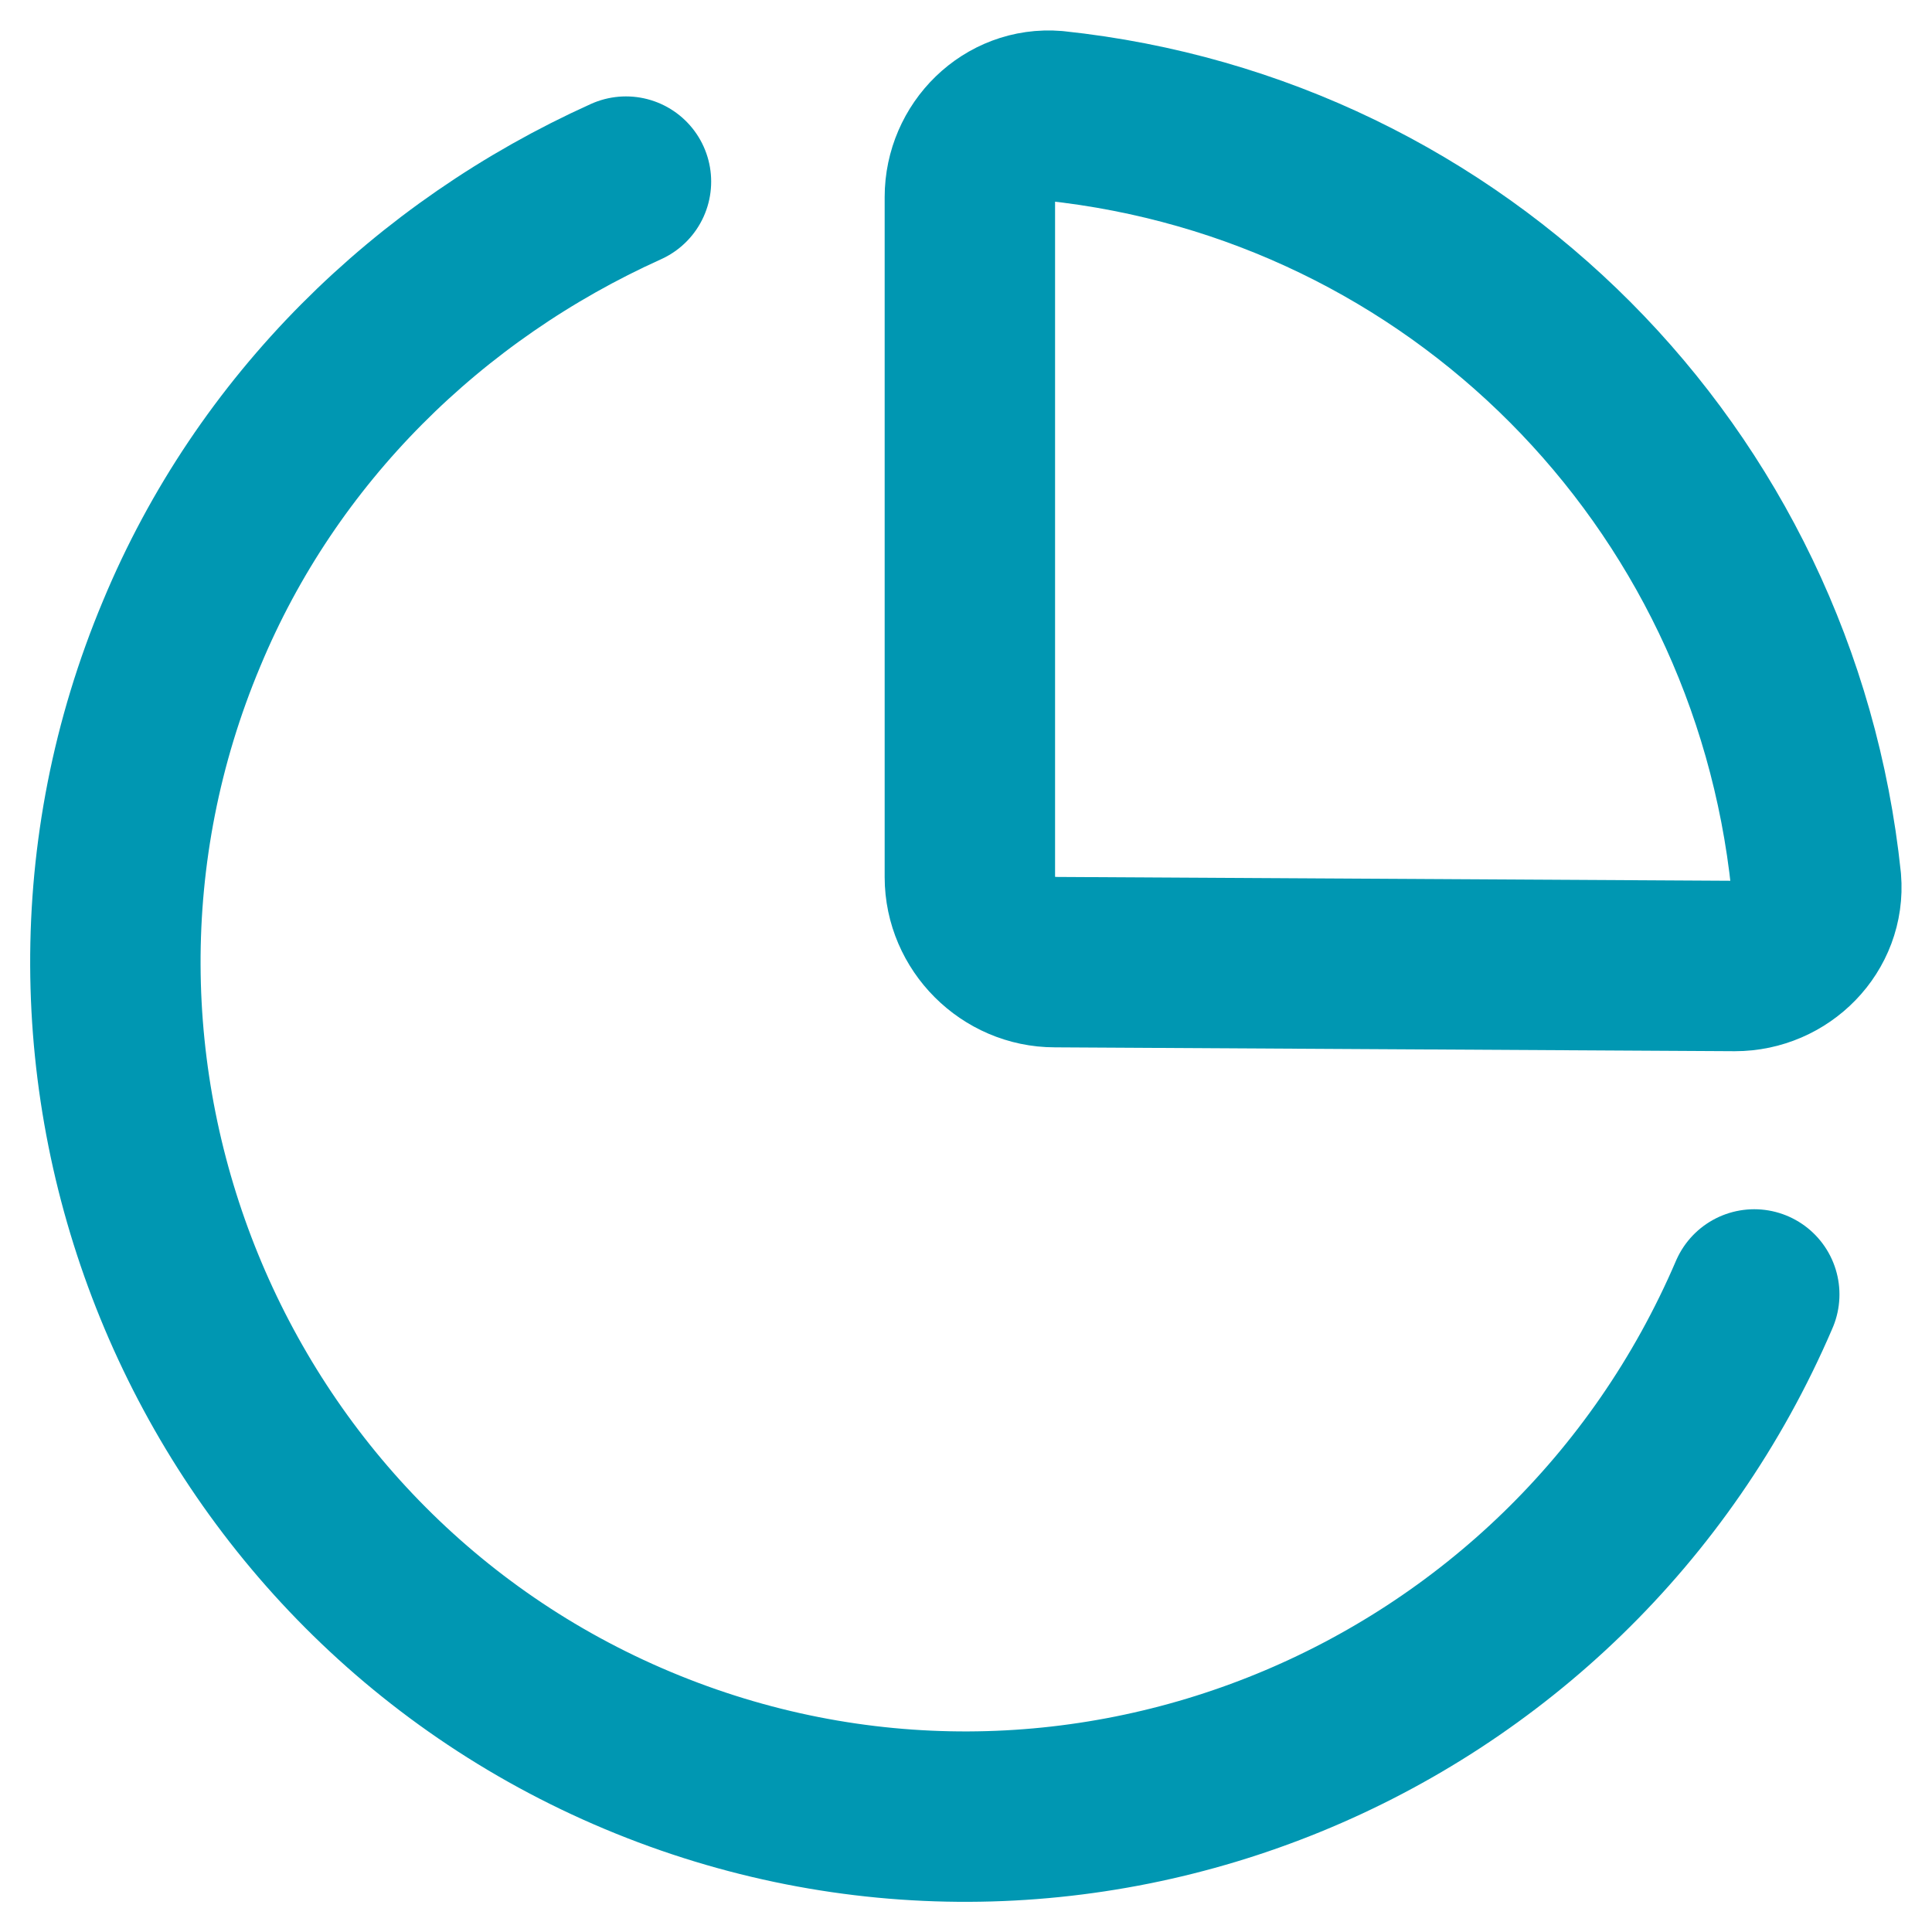 <?xml version="1.0" encoding="UTF-8"?>
<svg xmlns="http://www.w3.org/2000/svg" xmlns:xlink="http://www.w3.org/1999/xlink" version="1.1" id="Ebene_1" x="0px" y="0px" viewBox="0 0 50 50" style="enable-background:new 0 0 50 50;" xml:space="preserve">
<style type="text/css">
	.st0{fill:none;stroke:#0097B2;stroke-width:4.41;stroke-linecap:round;stroke-linejoin:round;}
</style>
<path class="st0" d="M44.9,25c1.2,0,2.2-1,2.1-2.2C45.9,12.3,37.7,4.1,27.3,3c-1.2-0.1-2.2,0.9-2.2,2.1v17.6c0,1.2,1,2.2,2.2,2.2  L44.9,25z"></path>
<path class="st0" d="M45.4,33.5C40.6,44.7,27.7,50,16.5,45.3S0,27.6,4.7,16.4C6.9,11.1,11.1,7,16.2,4.7"></path>
<g>
</g>
<g>
</g>
<g>
</g>
<g>
</g>
<g>
</g>
<g>
</g>
<g>
</g>
<g>
</g>
<g>
</g>
<g>
</g>
<g>
</g>
<g>
</g>
<g>
</g>
<g>
</g>
<g>
</g>
</svg>

